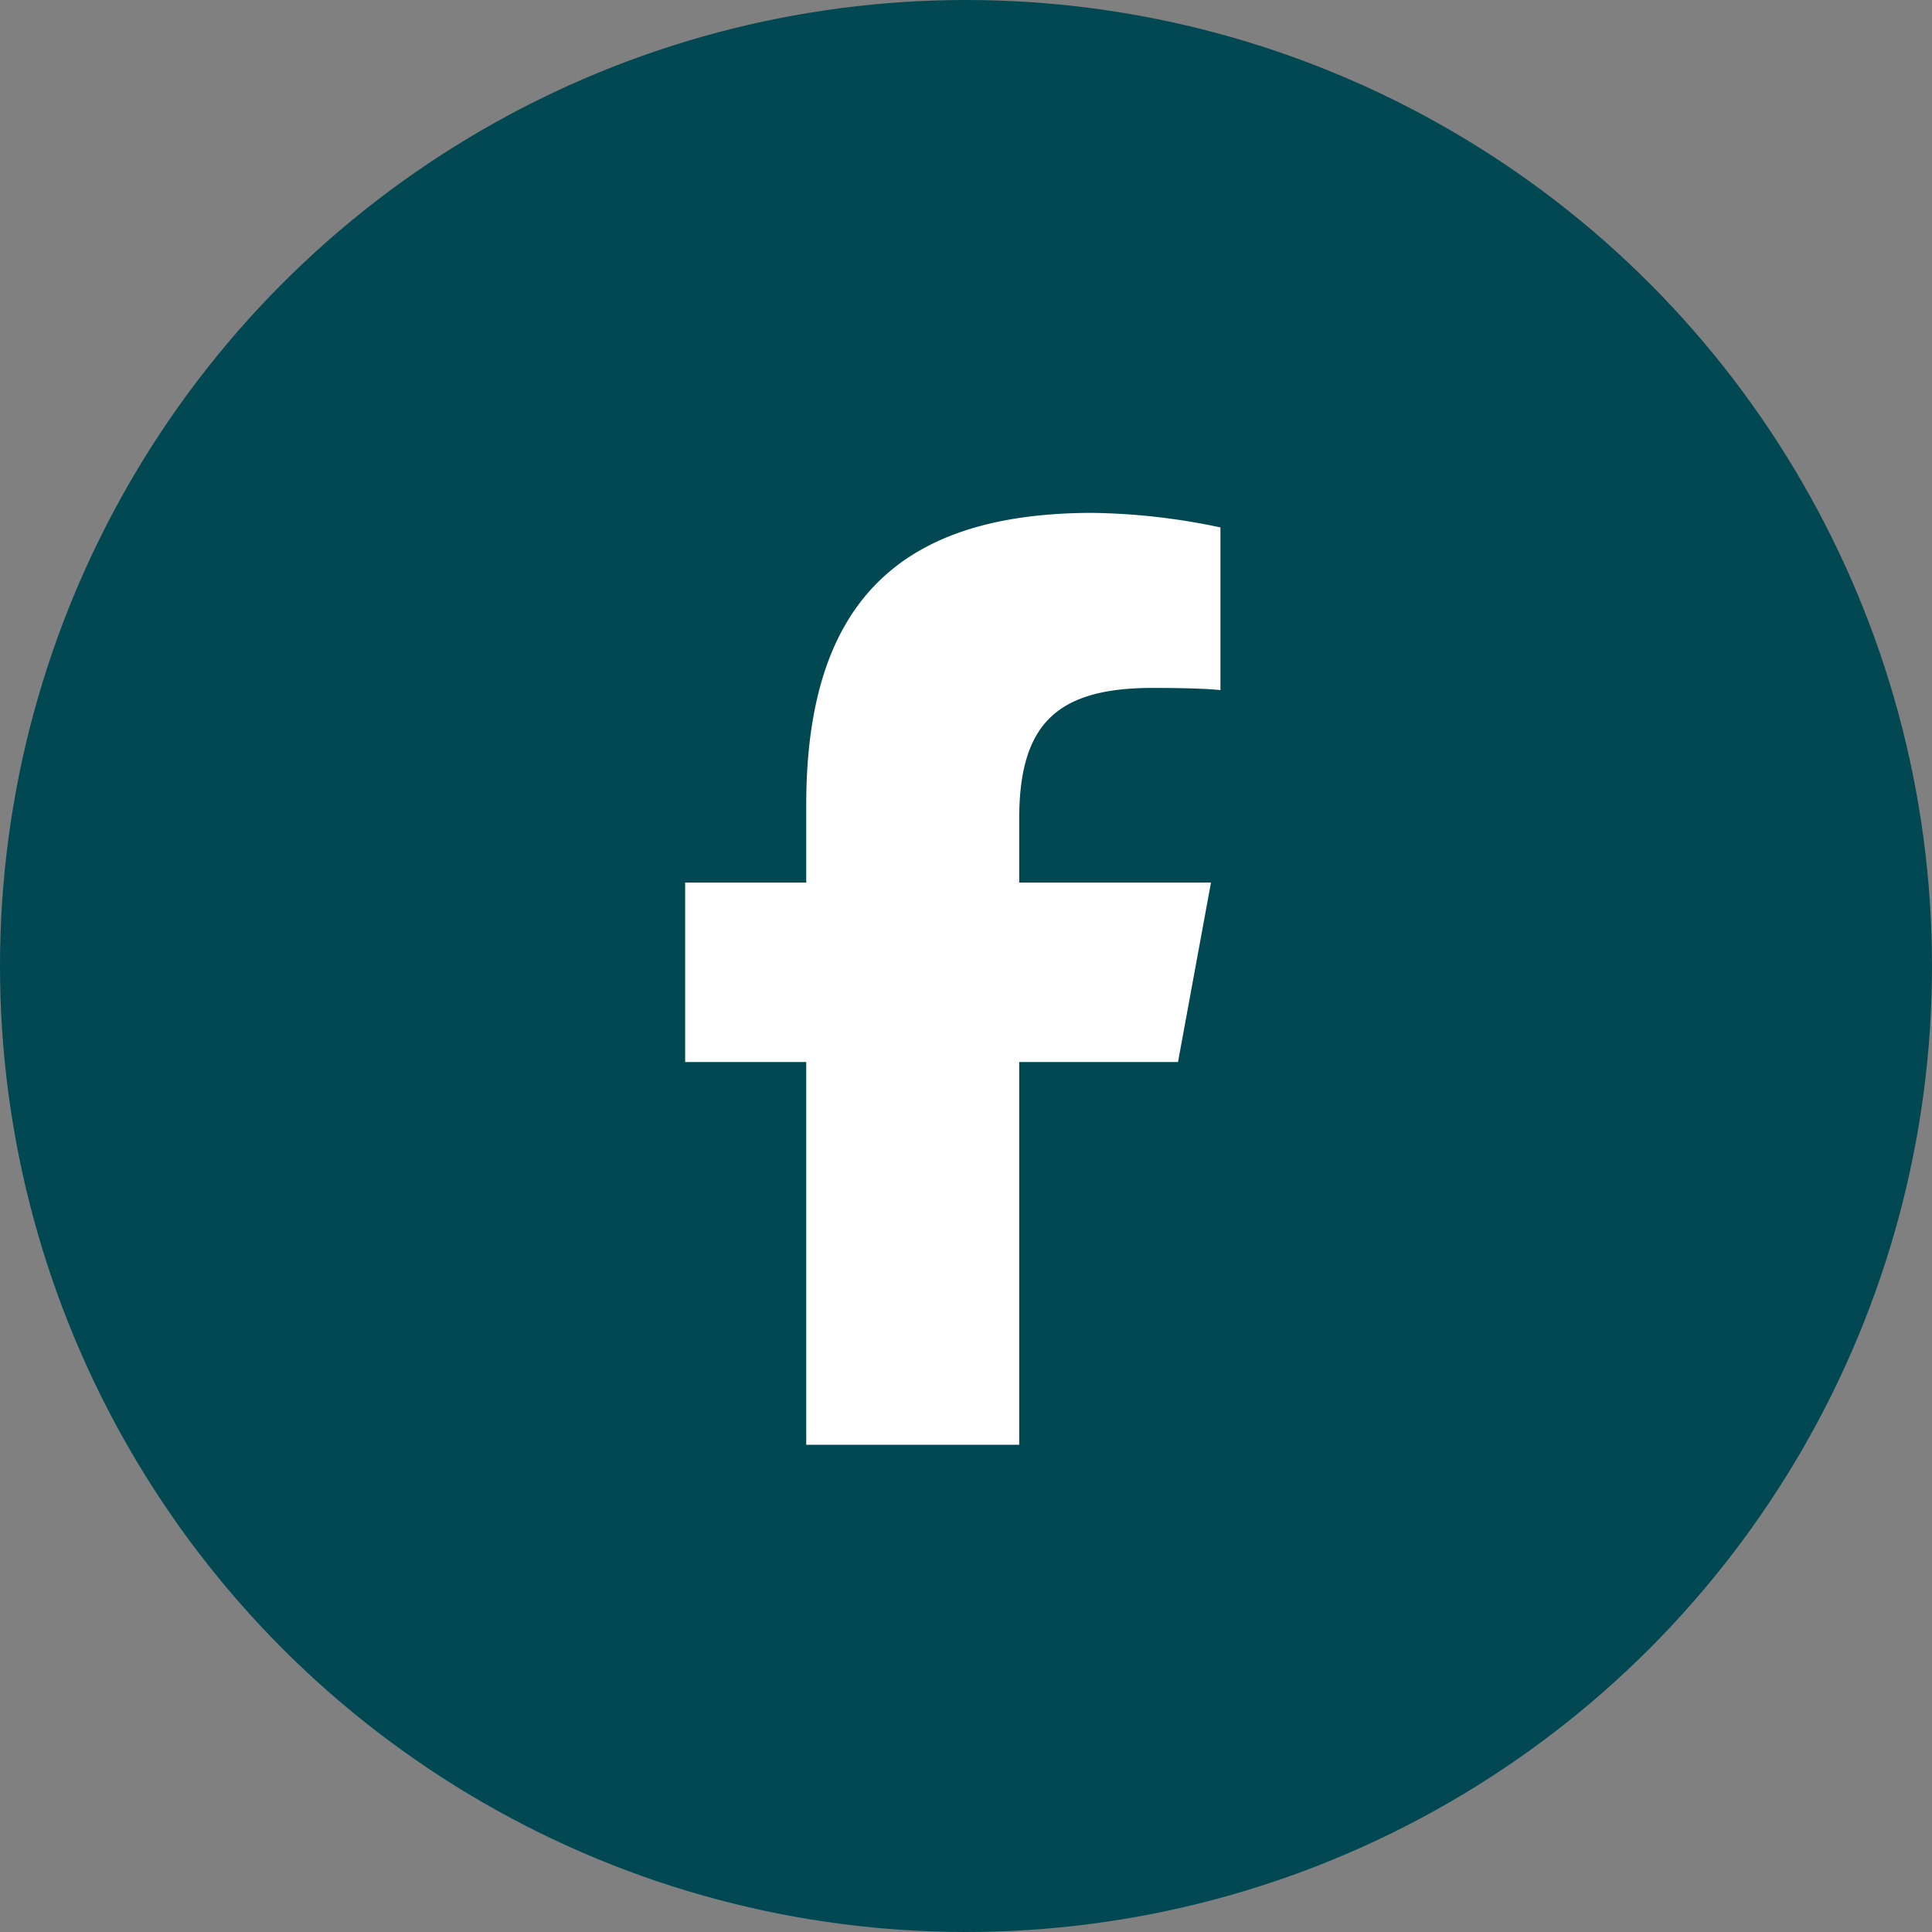 <svg xmlns="http://www.w3.org/2000/svg" xmlns:xlink="http://www.w3.org/1999/xlink" width="30" height="30" viewBox="0 0 30 30">
  <rect x="0" y="0" width="30" height="30" fill="#808080" stroke="none"/>
  <defs>
    <clipPath id="clip-path">
      <rect id="Rectangle_14774" data-name="Rectangle 14774" width="8.312" height="14.469" fill="#fff"/>
    </clipPath>
  </defs>
  <g id="Group_402" data-name="Group 402" transform="translate(0 0.448)">
    <circle id="Ellipse_13" data-name="Ellipse 13" cx="15" cy="15" r="15" transform="translate(0 -0.448)" fill="#014853"/>
    <g id="Group_7536" data-name="Group 7536" transform="translate(10.639 7.516)">
      <g id="Group_7535" data-name="Group 7535" transform="translate(0 0)" clip-path="url(#clip-path)">
        <path id="Path_578" data-name="Path 578" d="M7.653,8.527l.512-2.786H5.187V4.756c0-1.472.577-2.038,2.072-2.038.464,0,.838.011,1.053.034V.226A10.1,10.1,0,0,0,6.33,0C3.284,0,1.88,1.438,1.88,4.541v1.2H0V8.527H1.88v5.943H5.187V8.527Z" transform="translate(0 0)" fill="#fff"/>
      </g>
    </g>
  </g>
</svg>
